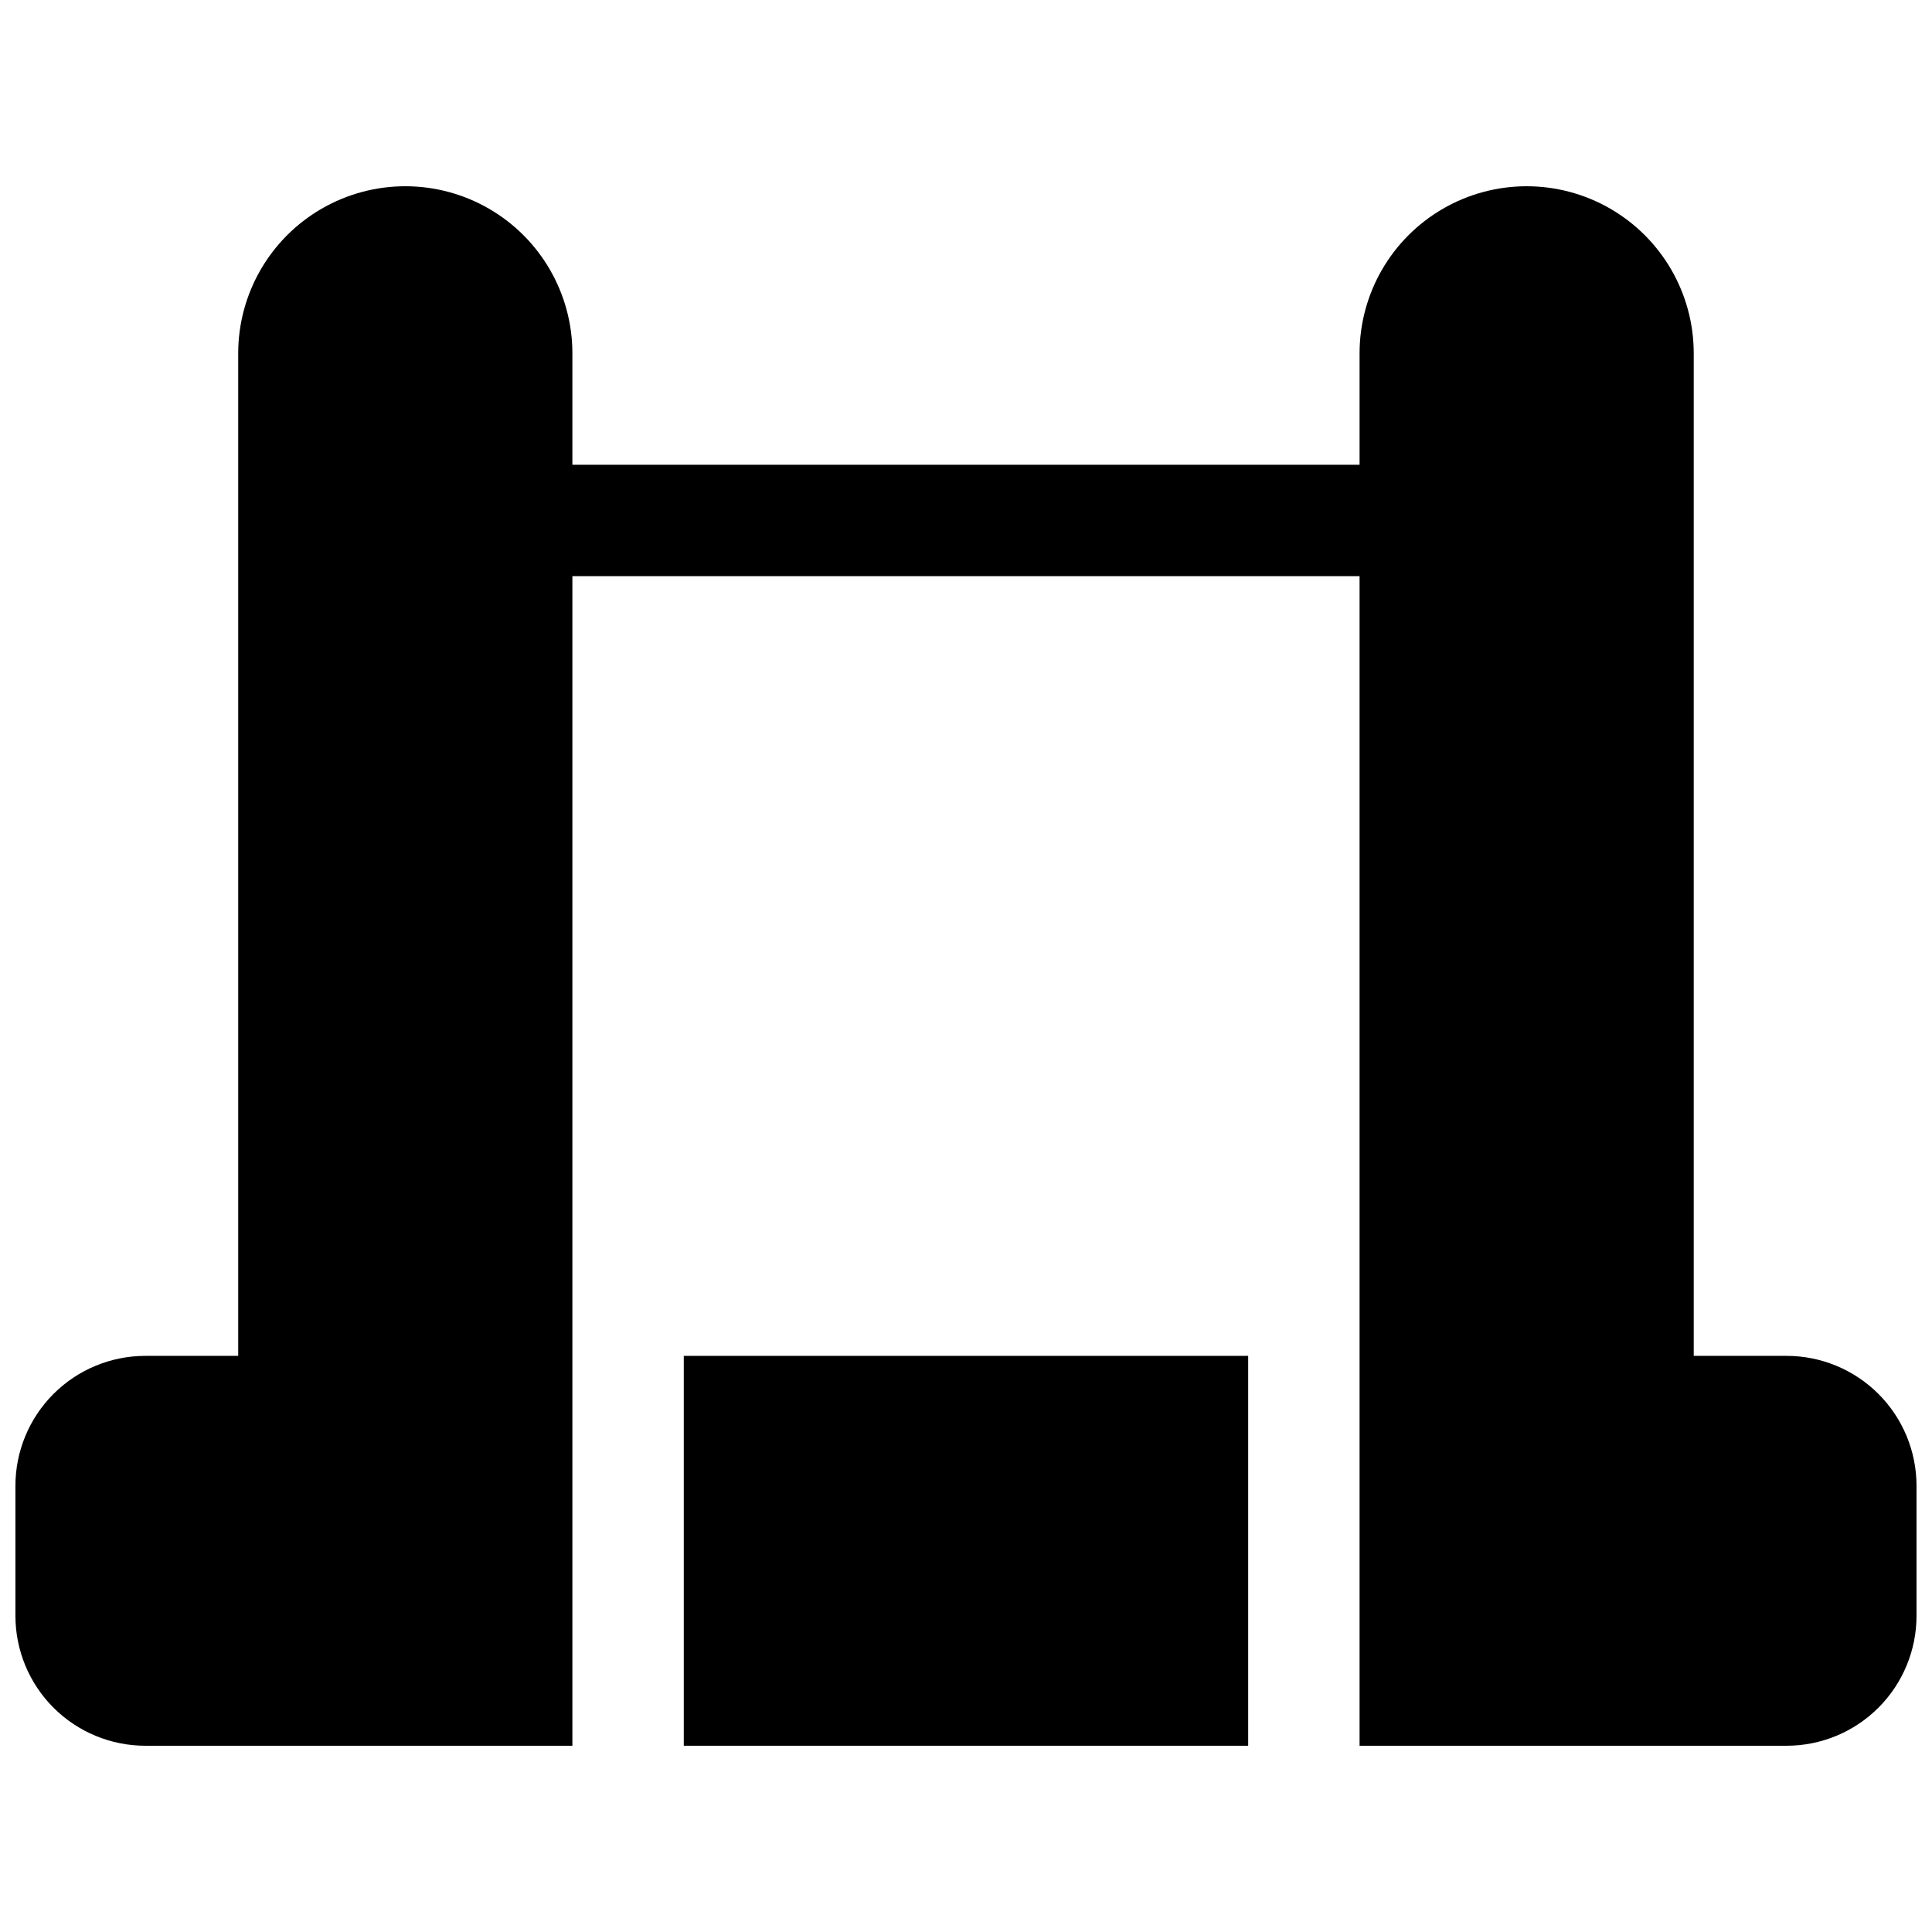 <?xml version="1.0" encoding="UTF-8"?>
<!-- Uploaded to: ICON Repo, www.iconrepo.com, Generator: ICON Repo Mixer Tools -->
<svg width="800px" height="800px" version="1.1" viewBox="144 144 512 512" xmlns="http://www.w3.org/2000/svg">
 <defs>
  <clipPath id="a">
   <path d="m148.09 193h503.81v414h-503.81z"/>
  </clipPath>
 </defs>
 <path d="m325.21 503.32h149.57v103.32h-149.57z"/>
 <g clip-path="url(#a)">
  <path d="m617.46 503.32h-24.602v-265.68c0-15.82-8.441-30.438-22.141-38.348-13.699-7.91-30.578-7.91-44.281 0-13.699 7.91-22.137 22.527-22.137 38.348v29.52h-208.61v-29.52c0-15.82-8.441-30.438-22.141-38.348-13.699-7.91-30.582-7.91-44.281 0-13.699 7.91-22.141 22.527-22.141 38.348v265.68h-24.598c-9.137 0-17.895 3.629-24.355 10.086-6.457 6.457-10.086 15.219-10.086 24.352v34.441c0 9.133 3.629 17.895 10.086 24.352 6.461 6.461 15.219 10.09 24.355 10.09h113.16v-309.96h208.61v309.96h113.16c9.133 0 17.891-3.629 24.352-10.09 6.457-6.457 10.086-15.219 10.086-24.352v-34.441c0-9.133-3.629-17.895-10.086-24.352-6.461-6.457-15.219-10.086-24.352-10.086z"/>
 </g>
</svg>